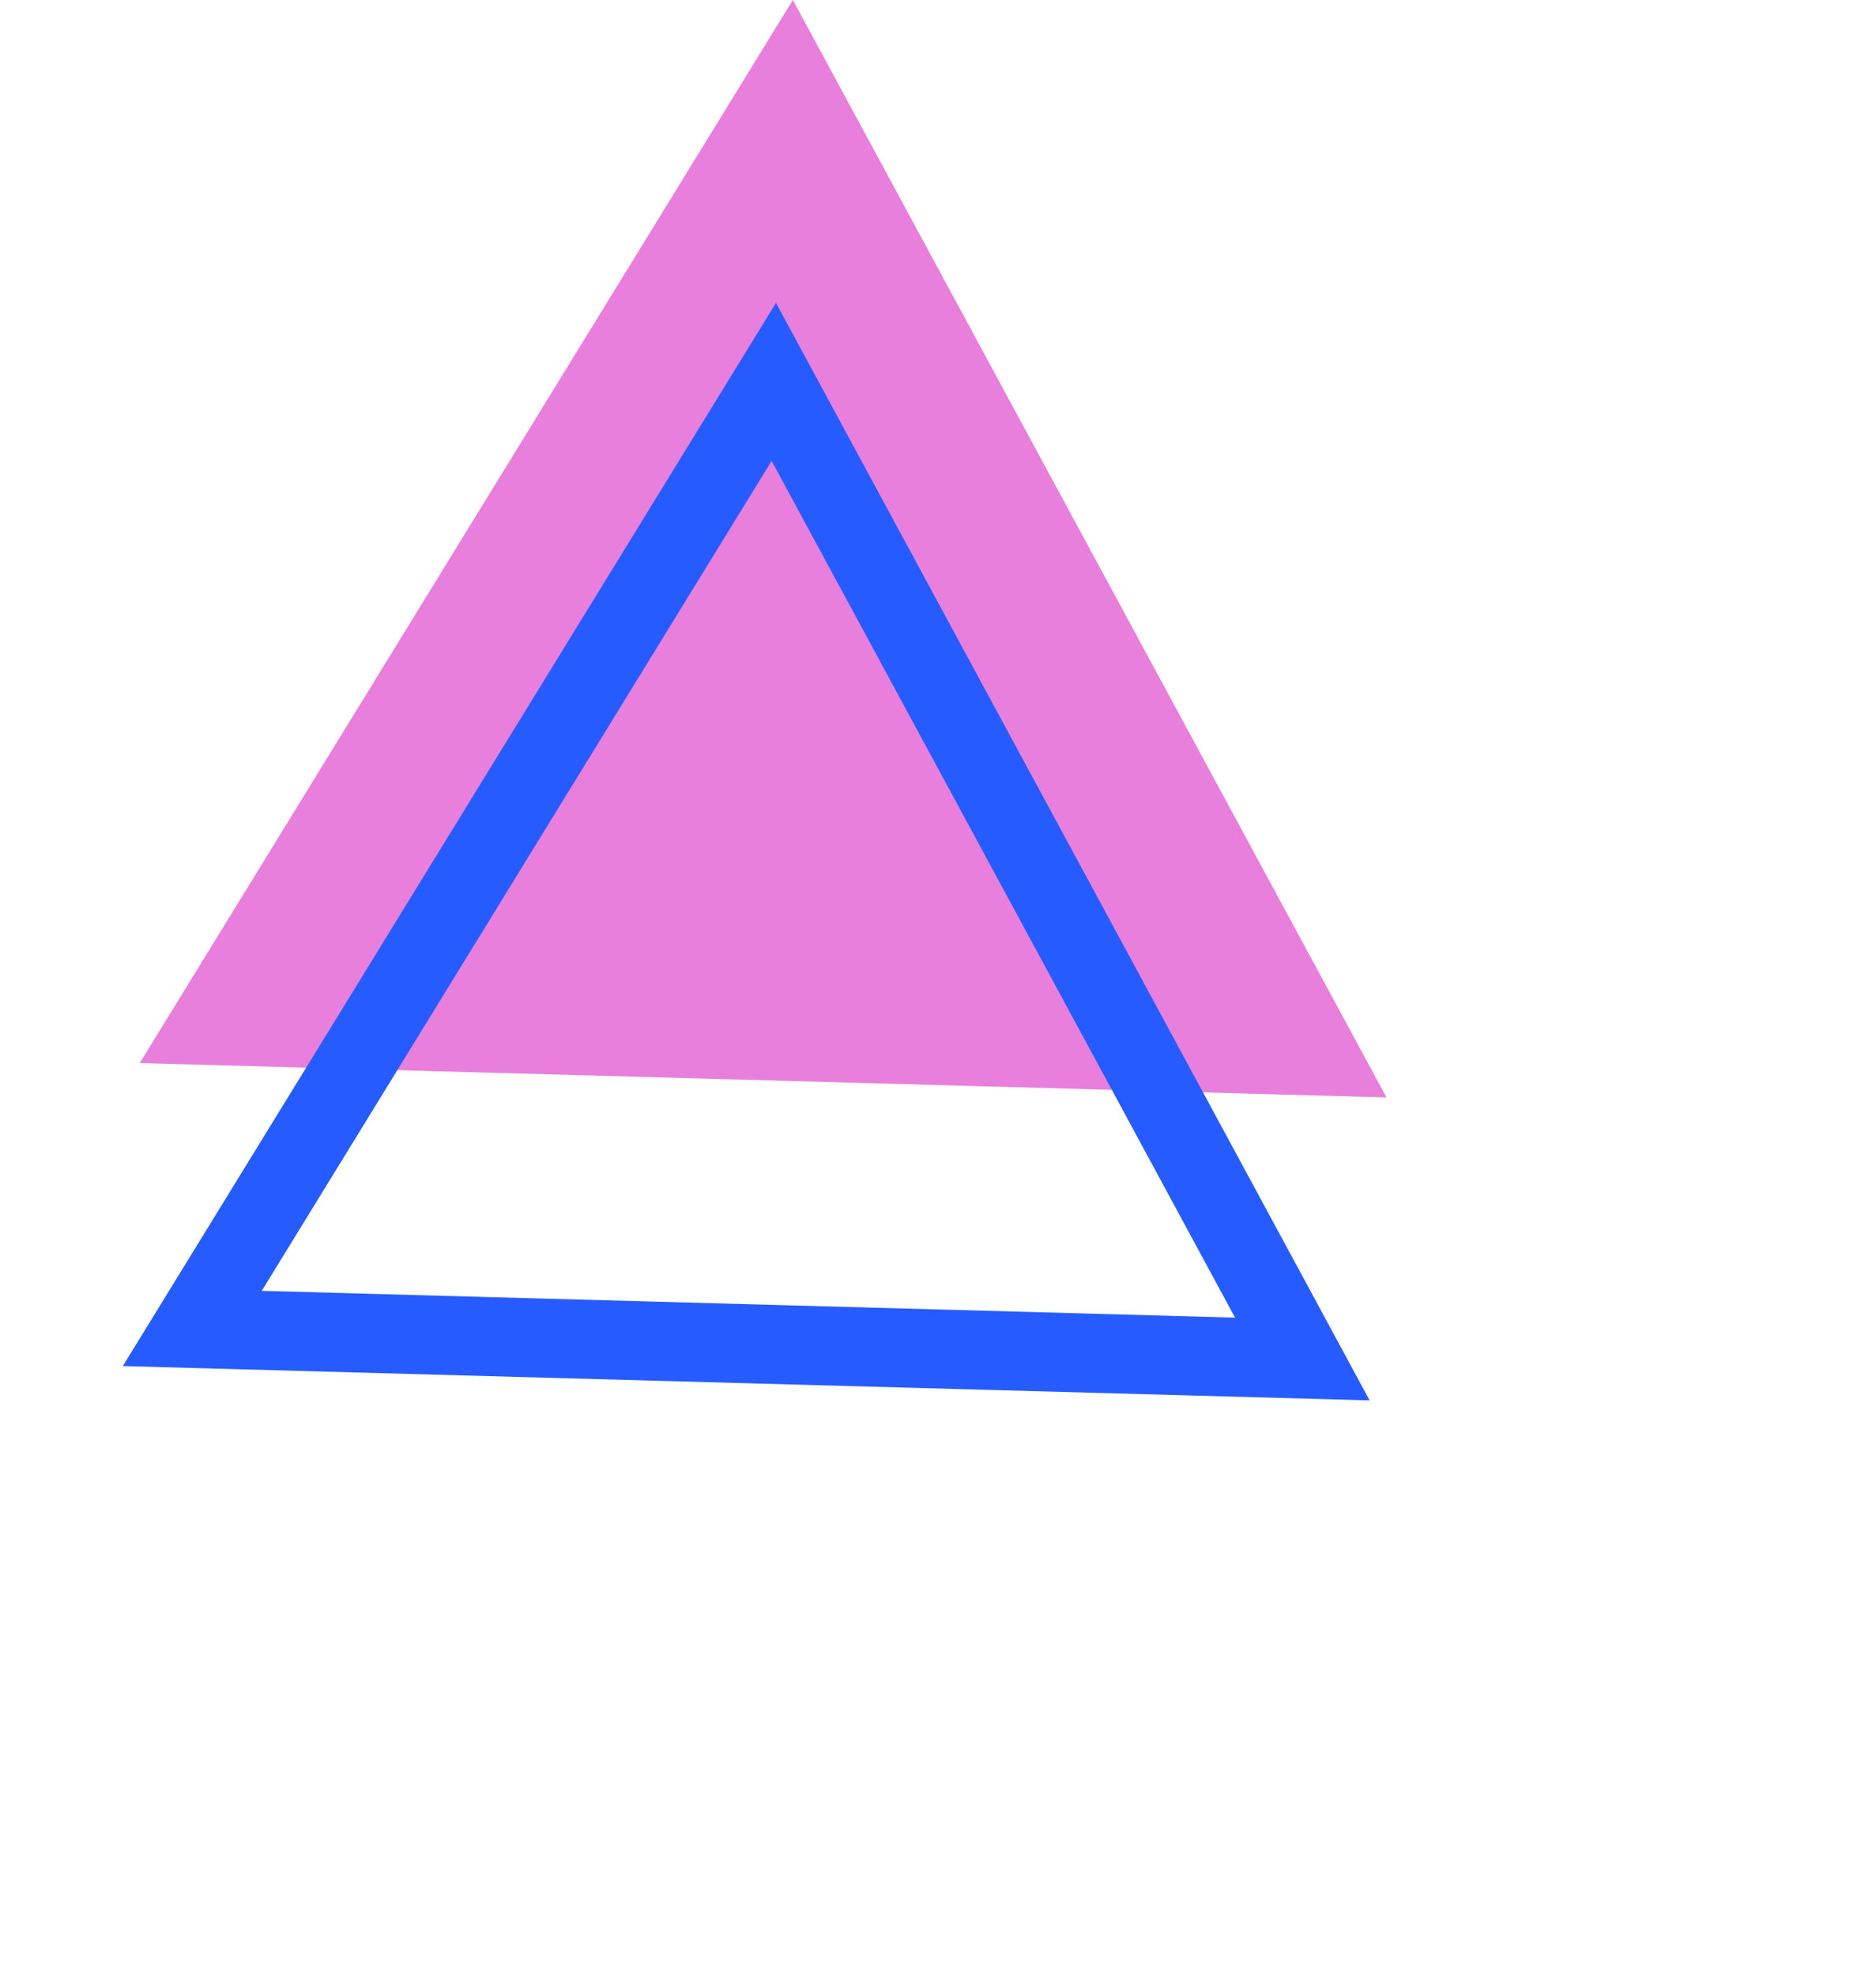<svg width="38" height="40" viewBox="0 0 38 40" fill="none" xmlns="http://www.w3.org/2000/svg">
<path opacity="0.7" d="M28.085 22.219L2.83 21.523L16.06 -0L28.085 22.219Z" fill="#DE49CF"/>
<path d="M3.895 26.896L15.674 7.732L26.38 27.515L3.895 26.896Z" stroke="#265CFF" stroke-width="1.6"/>
</svg>
